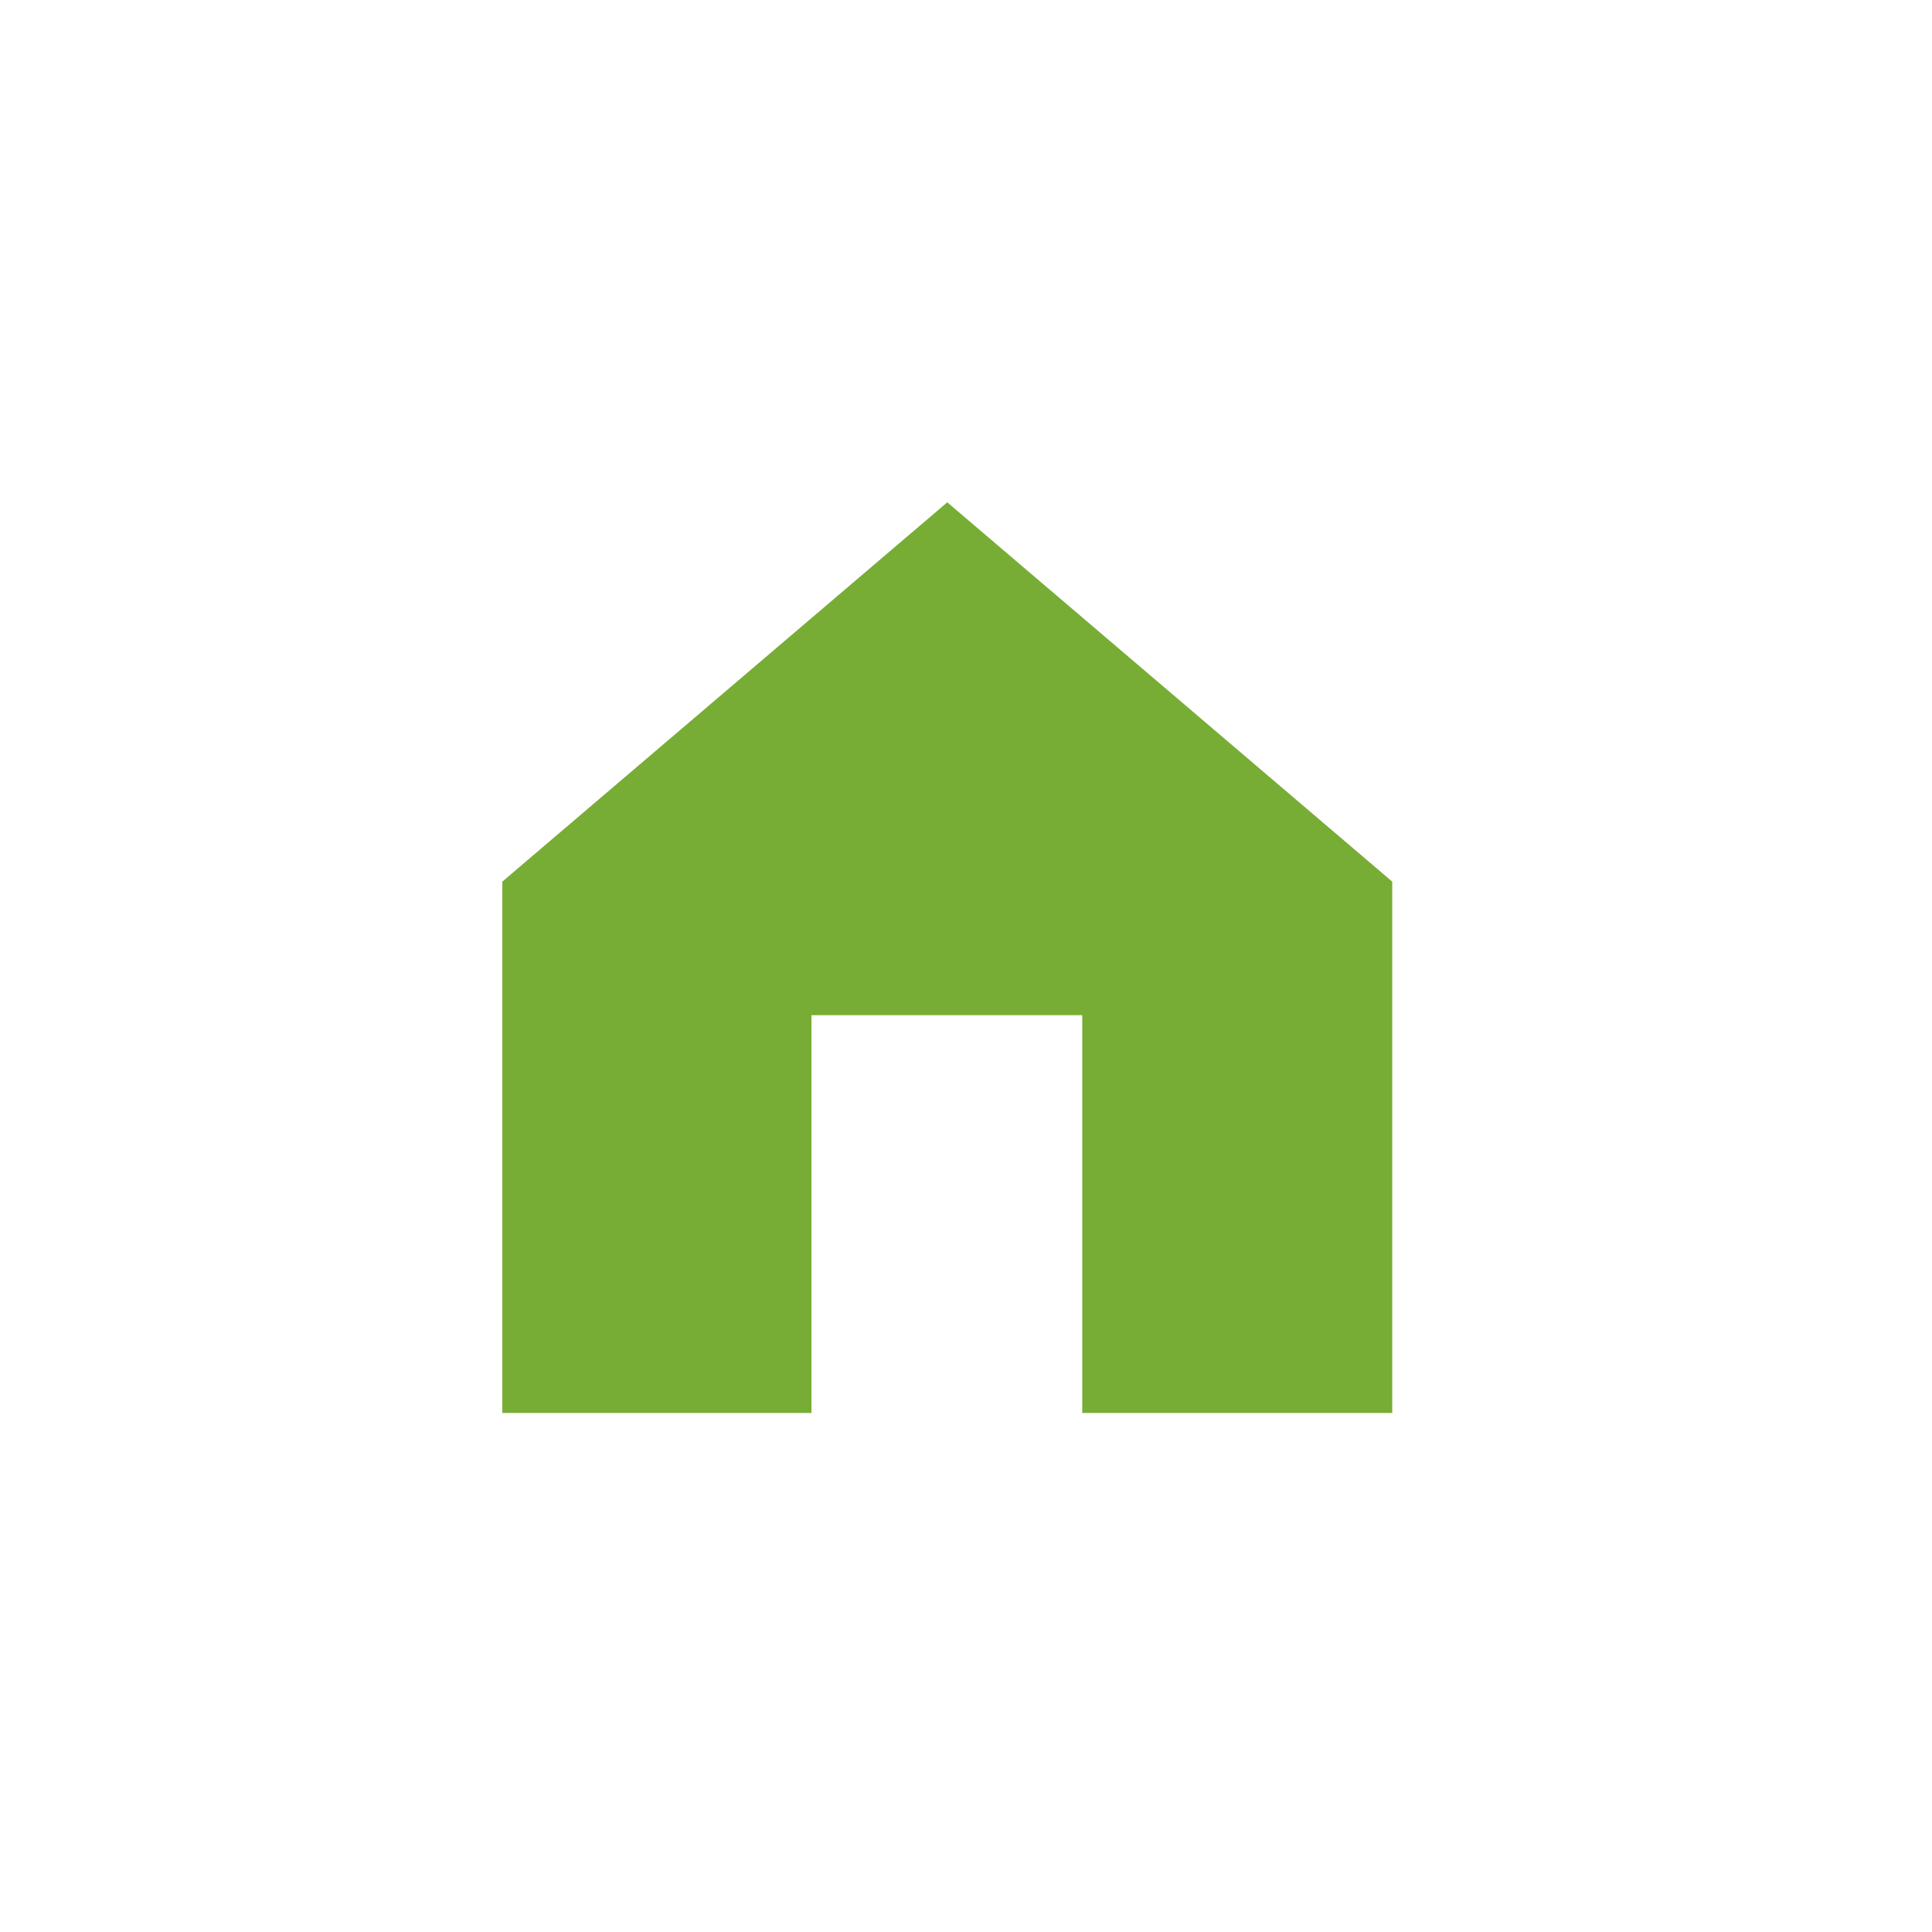 <svg width="50" height="50" viewBox="0 0 50 50" fill="none" xmlns="http://www.w3.org/2000/svg">
<path d="M13 22.816L24.515 13L36.031 22.816V36.568H30.273H28.008L28.008 26.274H21V36.568H18.758H13V22.816Z" fill="#77AD35"/>
</svg>
